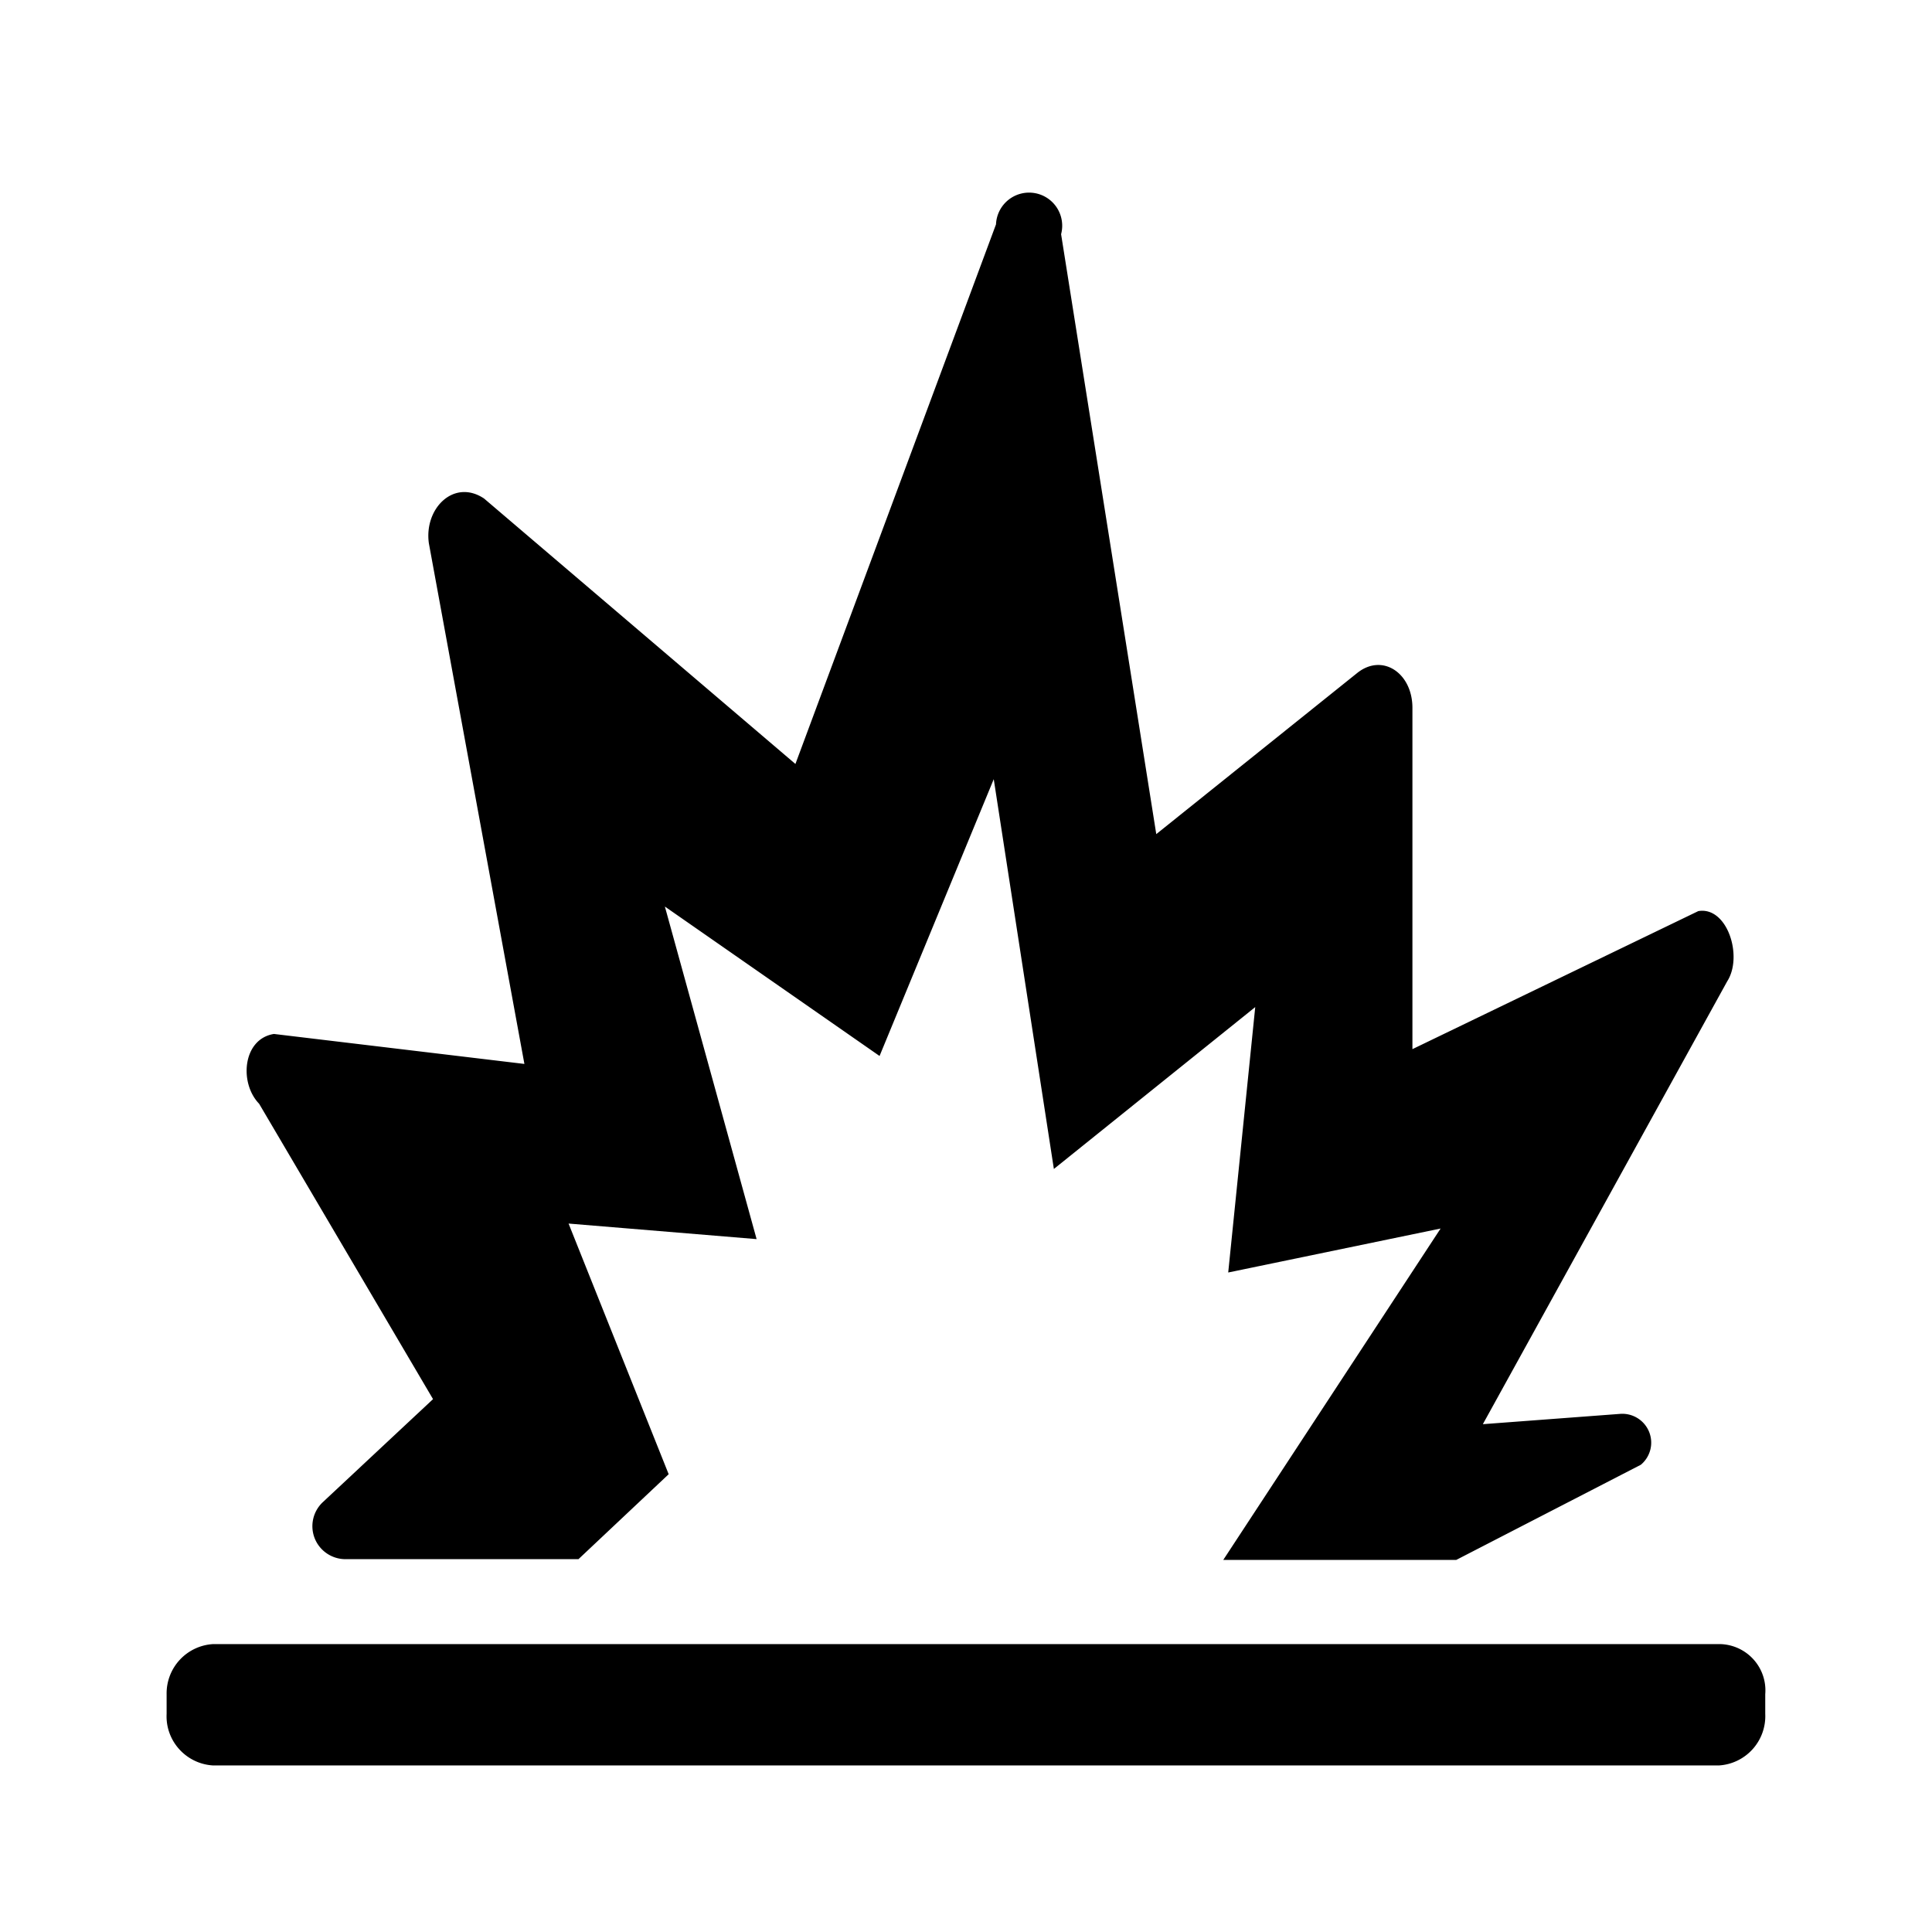 <?xml version="1.0" standalone="no"?><!DOCTYPE svg PUBLIC "-//W3C//DTD SVG 1.1//EN" "http://www.w3.org/Graphics/SVG/1.1/DTD/svg11.dtd"><svg t="1731974700645" class="icon" viewBox="0 0 1024 1024" version="1.1" xmlns="http://www.w3.org/2000/svg" p-id="115616" xmlns:xlink="http://www.w3.org/1999/xlink" width="60" height="60"><path d="M900.131 482.904l-151.517 73.163V375.172c0-18.485-15.925-29.131-29.255-18.485l-106.514 85.416-50.441-317.97a17.549 17.549 0 1 0-34.498-5.226l-106.319 286.014-165.023-140.694c-15.943-10.646-31.885 5.226-29.255 23.729l50.635 275.95-132.749-15.89c-16.543 2.613-18.556 25.935-7.857 36.988L229.517 741.57 171.026 796.248a17.443 17.443 0 0 0-4.237 19.068c2.613 6.603 9.004 10.999 16.137 11.07h123.674l47.81-45.021-53.054-132.855 99.663 8.245-48.622-176.269 113.788 79.201 60.522-146.714 31.868 206.601 106.726-85.804-14.318 140.676 112.569-23.305-115.2 175.651h123.48l97.845-50.441a15.236 15.236 0 0 0 4.308-17.62 15.342 15.342 0 0 0-15.607-9.322l-72.439 5.438 129.536-234.761c8.474-13.259 0-39.795-15.342-37.182zM112.922 935.724H911.007a26.165 26.165 0 0 0 24.611-27.33v-10.452a24.47 24.47 0 0 0-6.179-18.361 24.647 24.647 0 0 0-17.62-8.174H112.922a26.165 26.165 0 0 0-24.611 26.536v10.452c-0.706 14.283 10.275 26.483 24.611 27.33z" fill="#000000" p-id="115617"></path></svg>